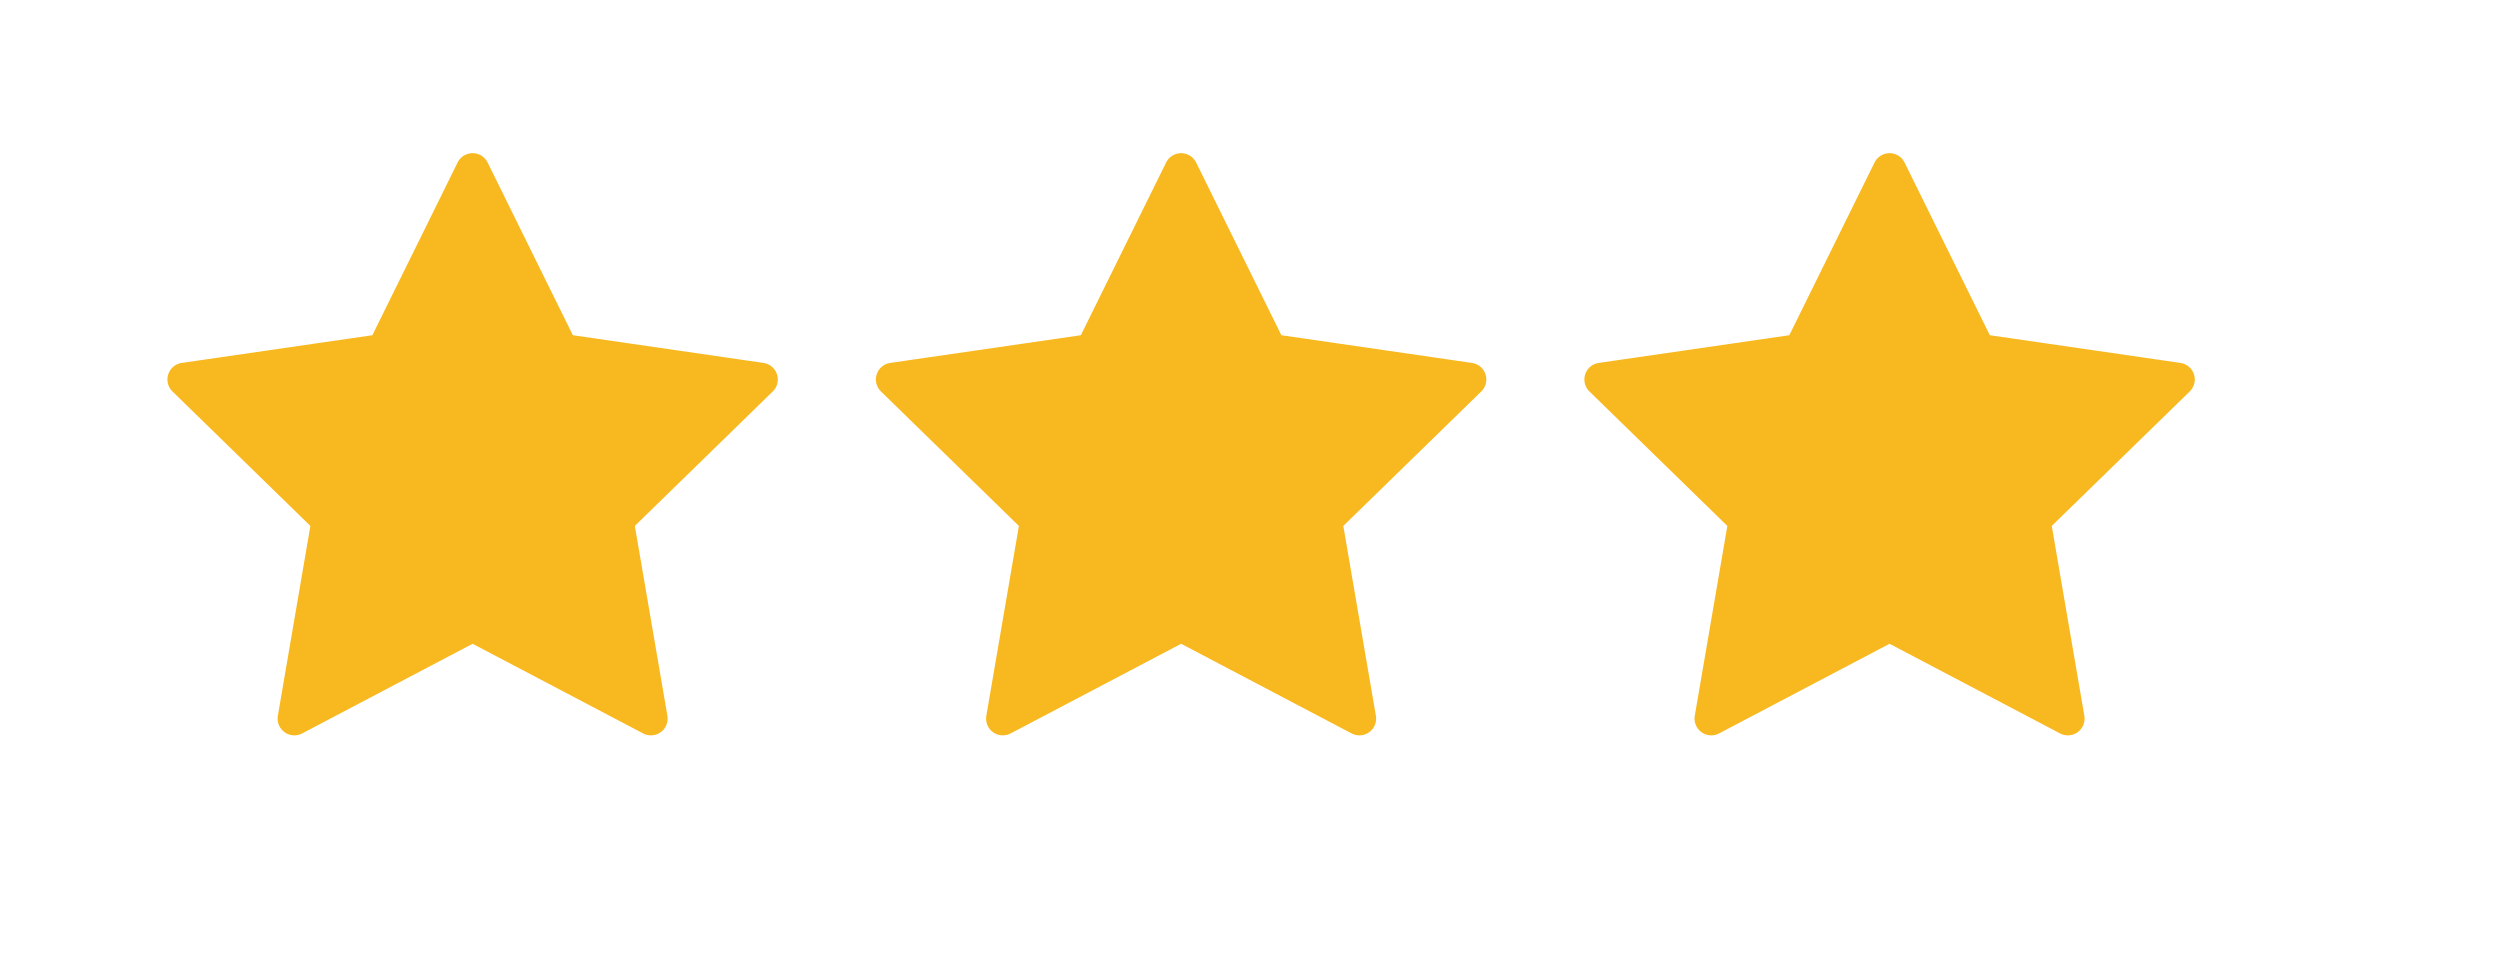 <?xml version="1.0" encoding="utf-8"?>
<!-- Generator: Adobe Illustrator 16.0.0, SVG Export Plug-In . SVG Version: 6.00 Build 0)  -->
<!DOCTYPE svg PUBLIC "-//W3C//DTD SVG 1.1//EN" "http://www.w3.org/Graphics/SVG/1.1/DTD/svg11.dtd">
<svg version="1.1" id="图层_1" xmlns="http://www.w3.org/2000/svg" xmlns:xlink="http://www.w3.org/1999/xlink" x="0px" y="0px"
	 width="72.666px" height="28px" viewBox="0 0 72.666 28" enable-background="new 0 0 72.666 28" xml:space="preserve">
<g>
	
		<path fill="#F8B81F" stroke="#F8B81F" stroke-width="0.972" stroke-linecap="round" stroke-linejoin="round" stroke-miterlimit="10" d="
		M34.331,4.938l2.591,5.25l5.794,0.842l-4.193,4.087l0.99,5.771l-5.182-2.725l-5.183,2.725l0.99-5.771l-4.193-4.087l5.794-0.842
		L34.331,4.938z M11.146,10.188L5.352,11.03l4.192,4.087l-0.989,5.771l5.182-2.725l5.183,2.725l-0.99-5.771l4.192-4.087
		l-5.794-0.842l-2.591-5.25L11.146,10.188z M52.332,10.188l-5.794,0.842l4.192,4.087l-0.99,5.771l5.182-2.725l5.183,2.725
		l-0.99-5.771l4.193-4.087l-5.794-0.842l-2.592-5.25L52.332,10.188z"/>
</g>
</svg>
